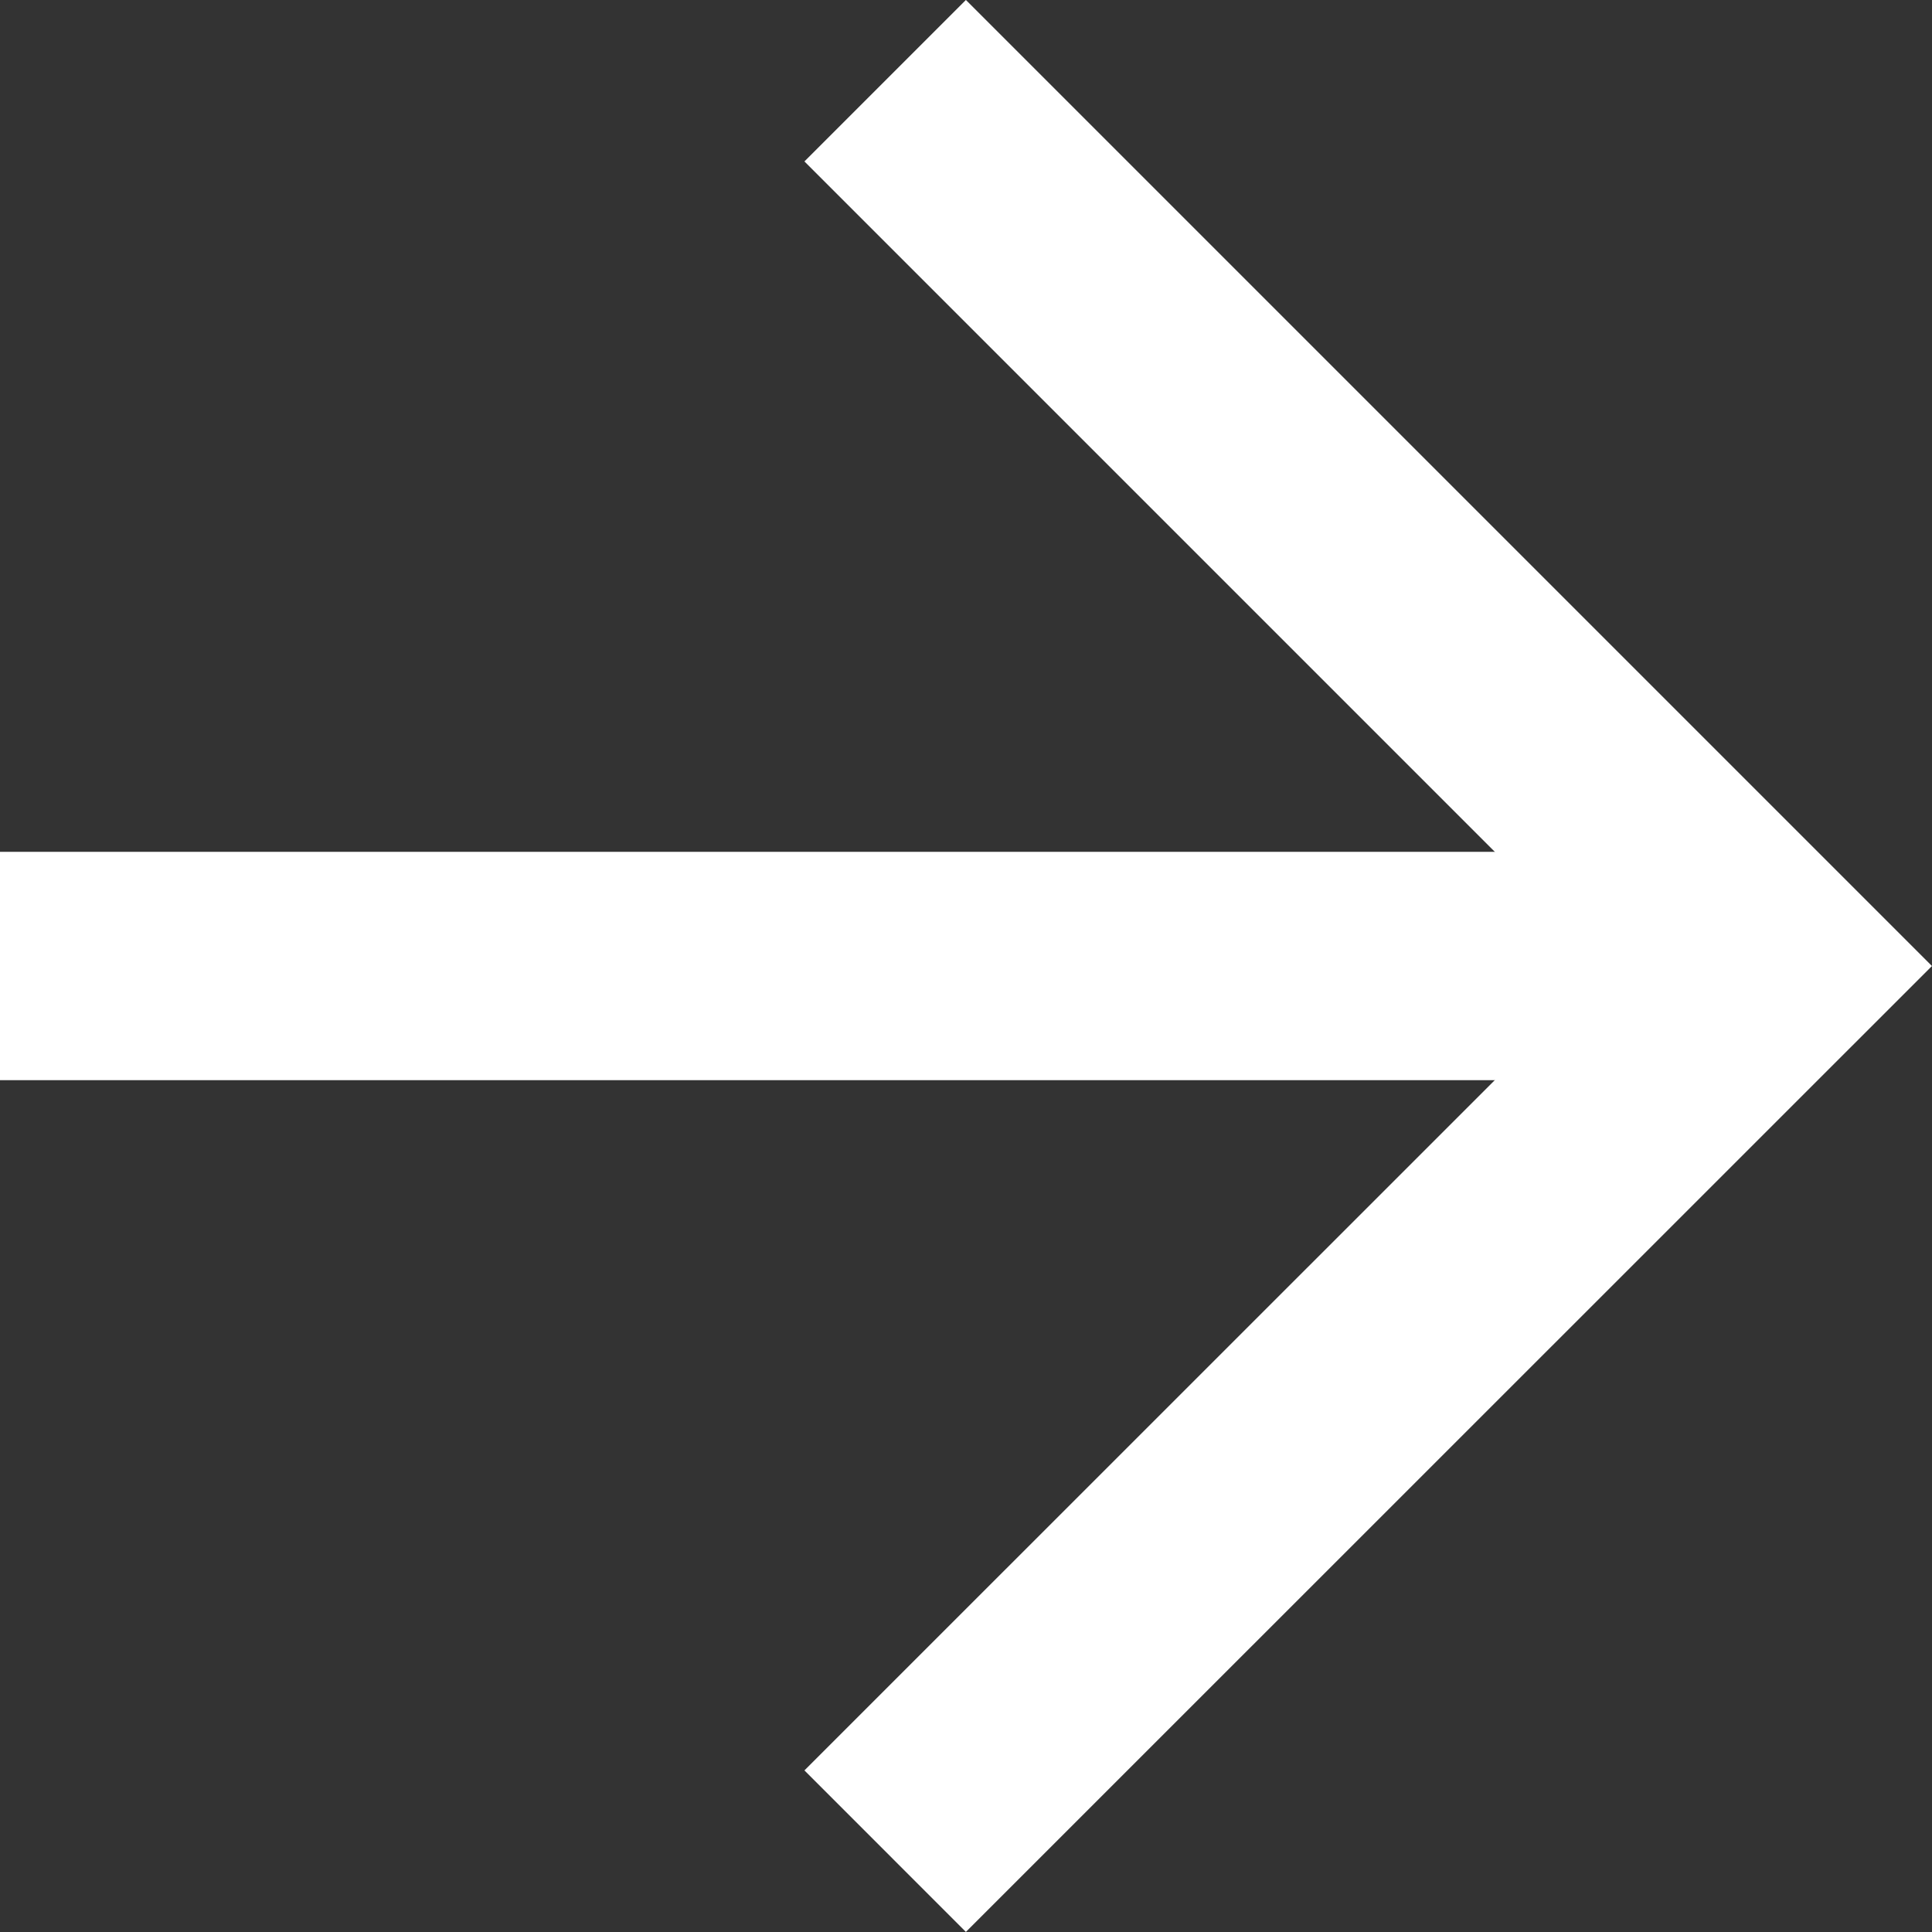 <svg xmlns="http://www.w3.org/2000/svg" width="12.69" height="12.69" viewBox="0 0 12.69 12.69">
  <rect x="0" y="0" width="12.69" height="12.69" fill="#333333" stroke="none"/>
  <g id="Arrow_right" data-name="Arrow right" transform="translate(0 0.53)">
    <path id="Path_38024" data-name="Path 38024" d="M7.5,18H19.129" transform="translate(-7.5 -12.185)" fill="none" stroke="#fff" stroke-linejoin="round" stroke-width="1.5"/>
    <path id="Path_38025" data-name="Path 38025" d="M18,7.5l5.815,5.815L18,19.129" transform="translate(-12.186 -7.5)" fill="none" stroke="#fff" stroke-width="1.5"/>
  </g>
</svg>
